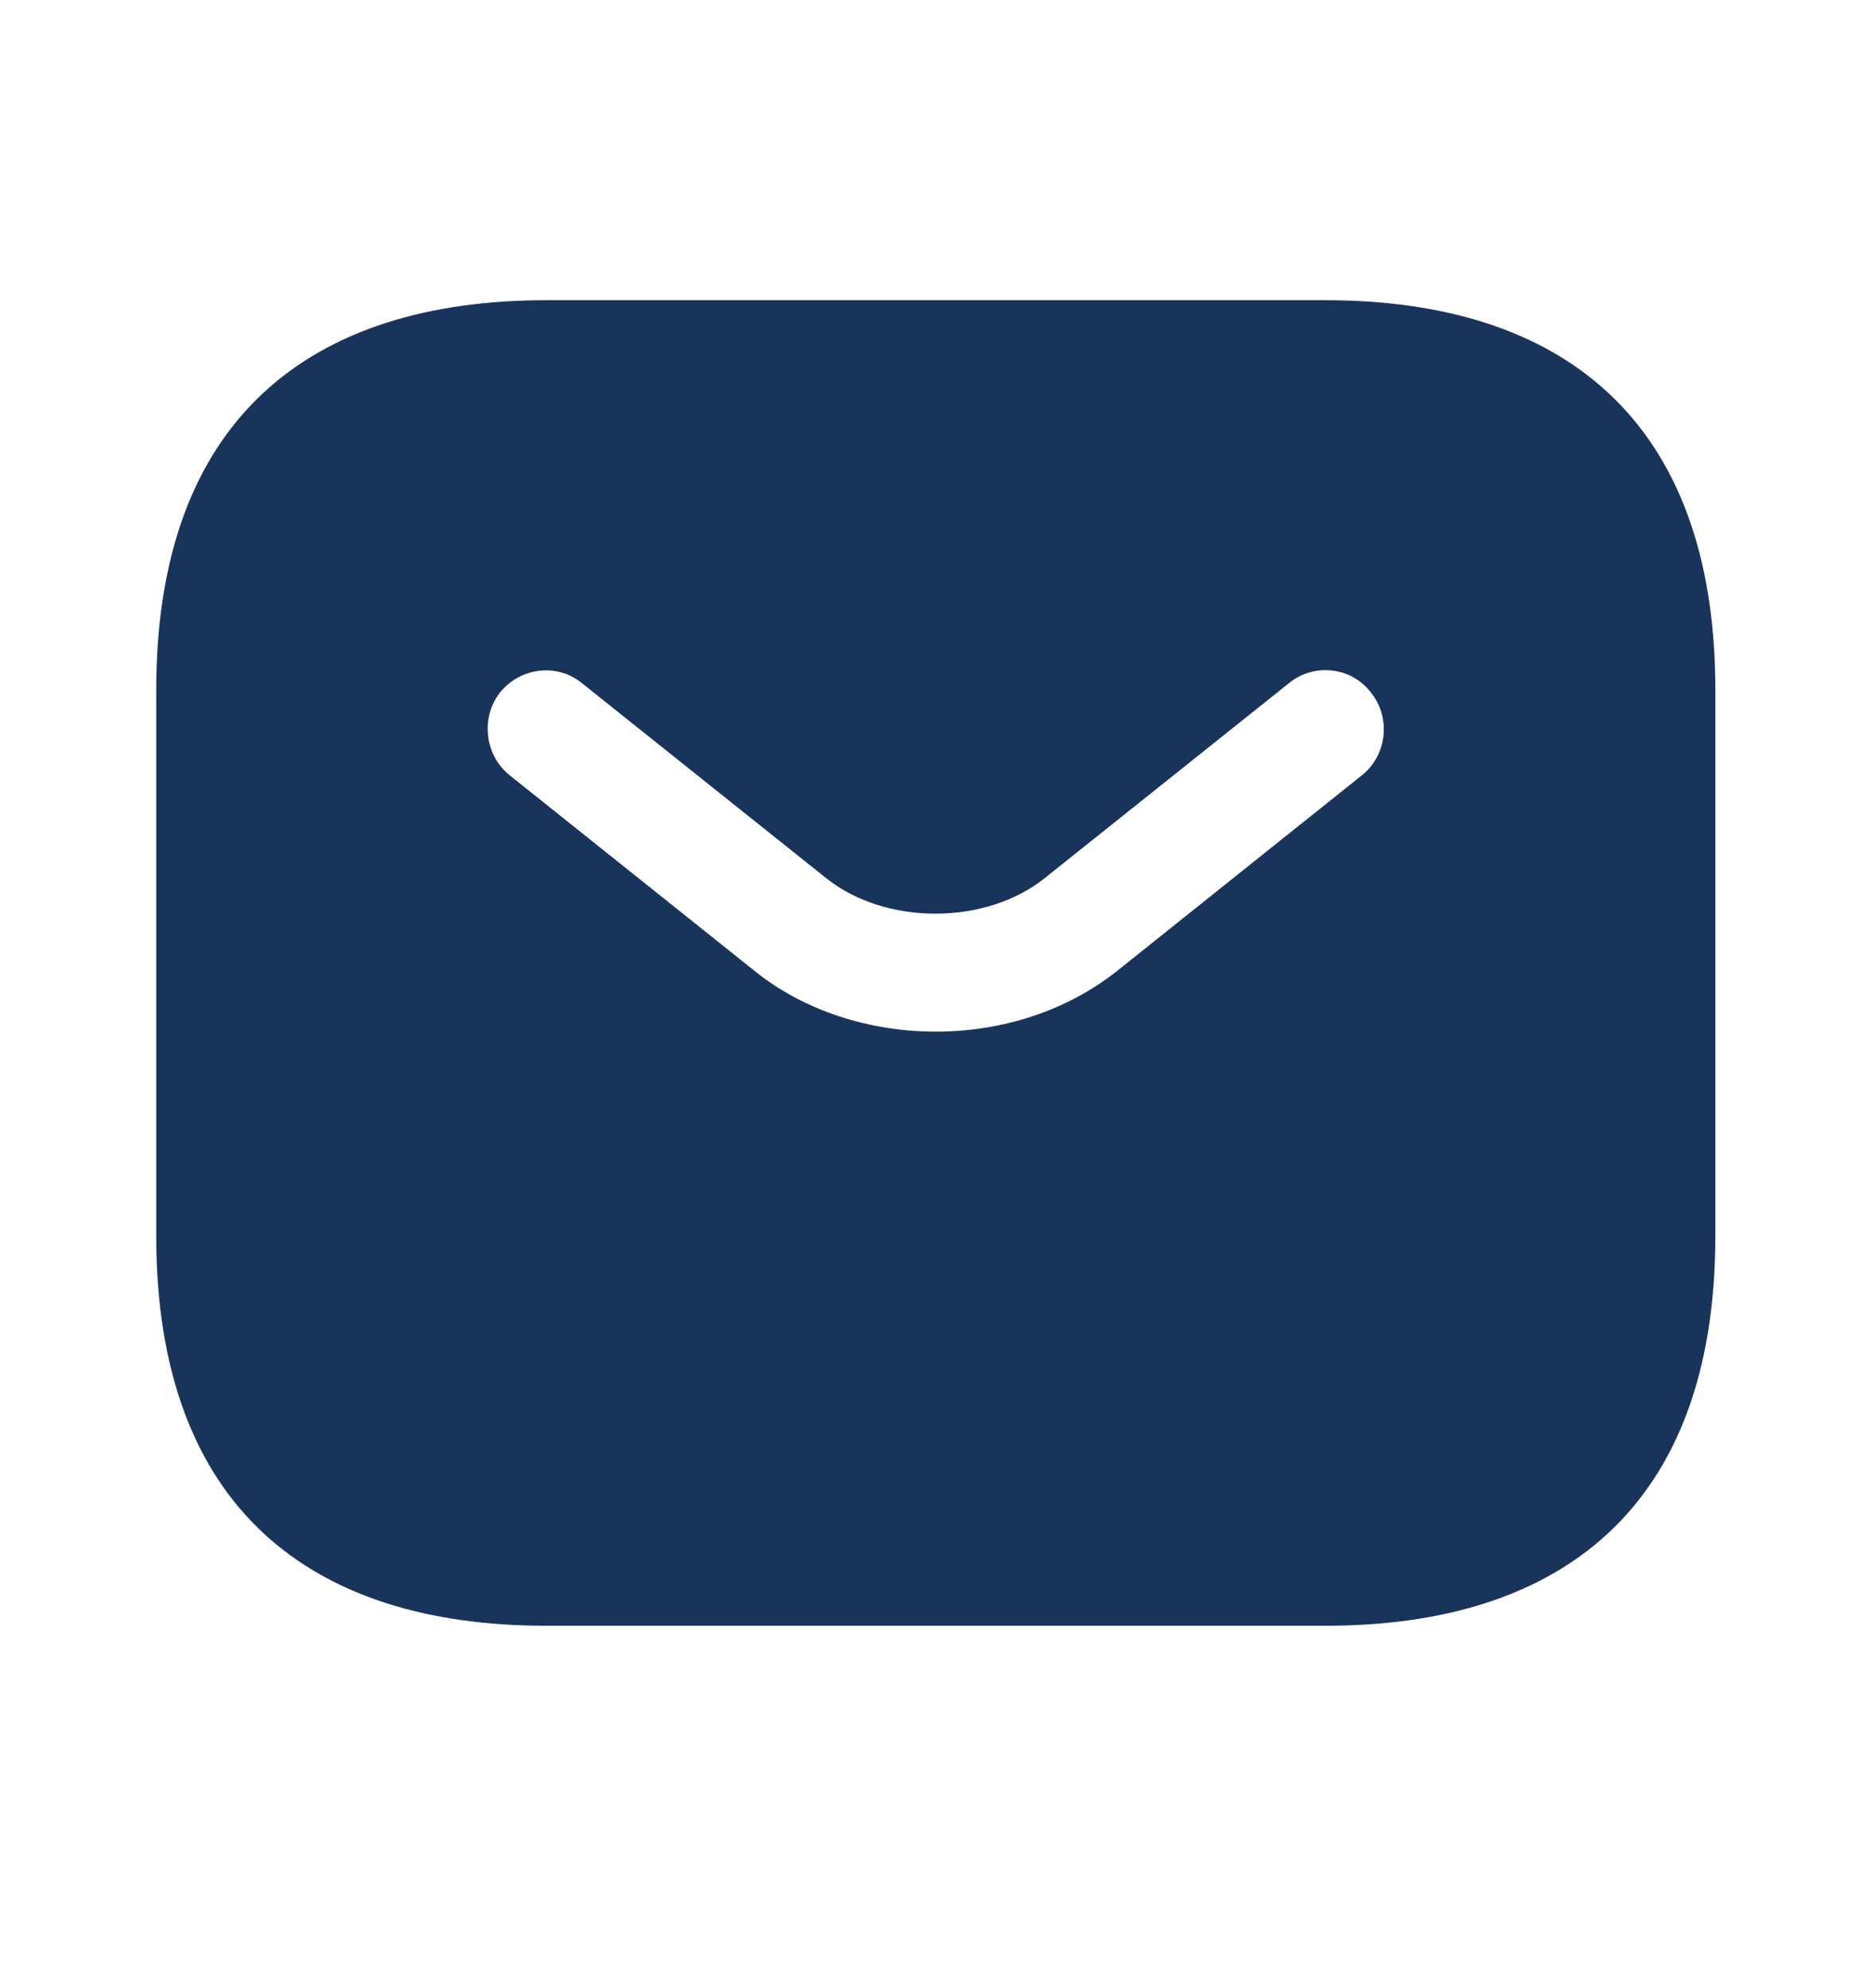 <svg width="16" height="17" viewBox="0 0 16 17" fill="none" xmlns="http://www.w3.org/2000/svg">
<path d="M11.336 2.567L4.669 2.567C2.669 2.567 1.336 3.567 1.336 5.901L1.336 10.567C1.336 12.901 2.669 13.901 4.669 13.901H11.336C13.336 13.901 14.669 12.901 14.669 10.567V5.901C14.669 3.567 13.336 2.567 11.336 2.567ZM11.649 6.627L9.563 8.294C9.123 8.647 8.563 8.821 8.003 8.821C7.443 8.821 6.876 8.647 6.443 8.294L4.356 6.627C4.143 6.454 4.109 6.134 4.276 5.921C4.449 5.707 4.763 5.667 4.976 5.841L7.063 7.507C7.569 7.914 8.429 7.914 8.936 7.507L11.023 5.841C11.236 5.667 11.556 5.701 11.723 5.921C11.896 6.134 11.863 6.454 11.649 6.627Z" fill="#19345A"/>
</svg>
